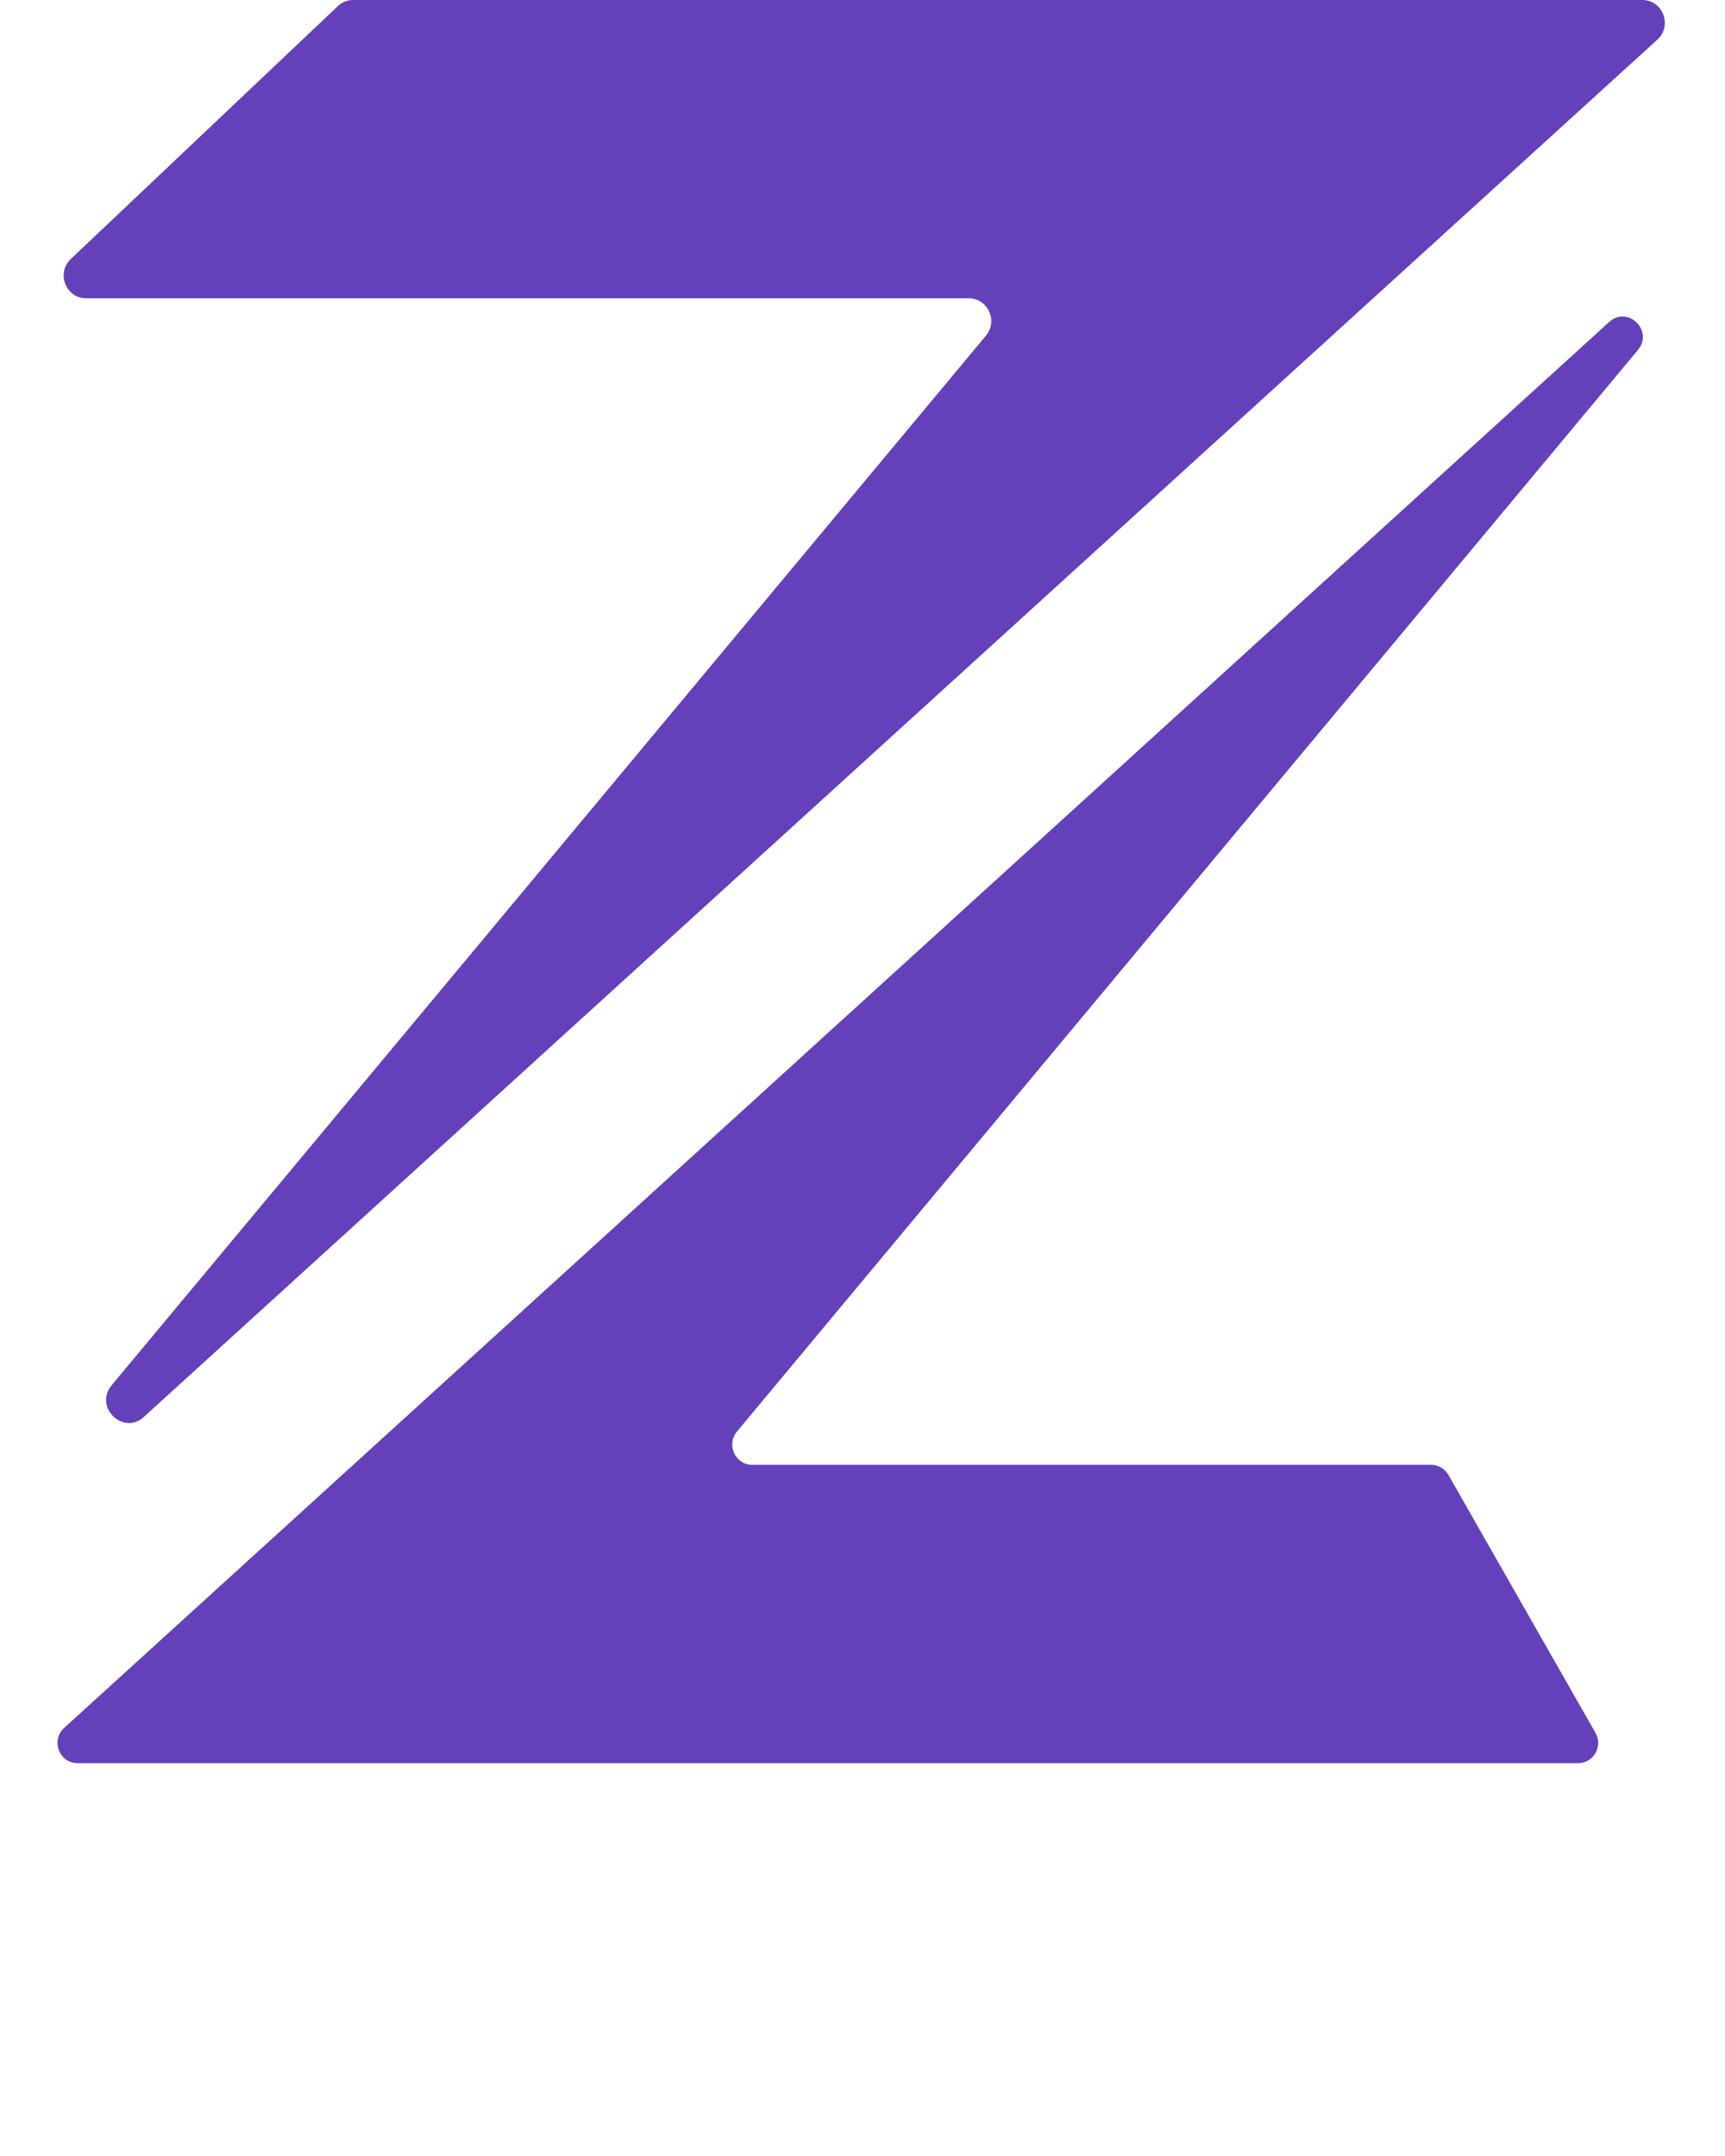 <svg width="120" height="150" viewBox="0 0 120 150" fill="none" xmlns="http://www.w3.org/2000/svg">
<g filter="url(#filter0_d_6185_50156)">
<path d="M24.575 0H114.246C115.678 0 116.358 1.787 115.294 2.759L10.012 98.576C8.564 99.897 6.514 97.888 7.766 96.379L68.585 23.355C69.445 22.328 68.718 20.754 67.388 20.754H5.998C4.581 20.754 3.893 18.999 4.926 18.019L23.503 0.427C23.793 0.15 24.176 0 24.575 0Z" fill="#6440BB"/>
<path d="M109.792 122.668H5.394C4.119 122.668 3.516 121.079 4.463 120.217L111.944 22.4C113.235 21.23 115.059 23.009 113.939 24.353L51.266 99.598C50.507 100.515 51.149 101.914 52.33 101.914H99.556C100.057 101.914 100.511 102.183 100.761 102.618L110.989 120.557C111.522 121.498 110.856 122.668 109.784 122.668H109.792Z" fill="#6440BB"/>
</g>
</svg>
